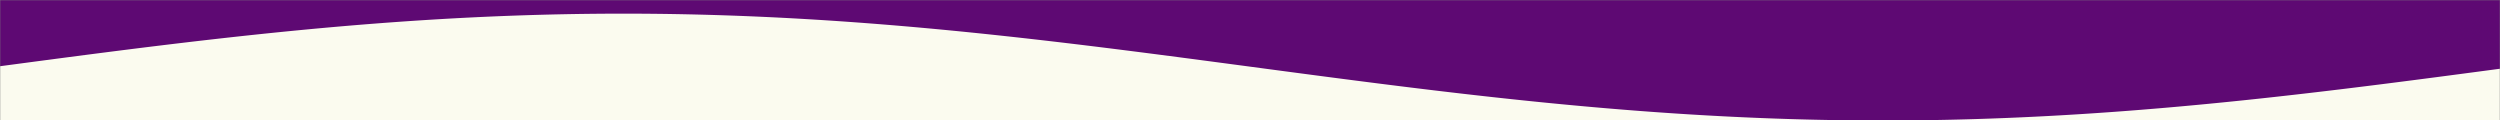 <svg width="1328" height="64" viewBox="0 0 1328 64" fill="none" xmlns="http://www.w3.org/2000/svg">
<rect x="0" y="0" width="1328" height="64" fill="#808080" stroke="none"/>
<g clip-path="url(#clip0_799_555)">
<mask id="mask0_799_555" style="mask-type:luminance" maskUnits="userSpaceOnUse" x="0" y="0" width="1328" height="64">
<path d="M1328 0H0V64H1328V0Z" fill="white"/>
</mask>
<g mask="url(#mask0_799_555)">
<path d="M1328 0H0V64H1328V0Z" fill="#FBFBEF"/>
<path d="M0 -4V35.178L3.345 34.732L6.69 34.287L10.035 33.842L13.38 33.397L16.725 32.953L20.07 32.51L23.416 32.067L26.761 31.625L30.106 31.184L33.451 30.745L36.796 30.306L40.141 29.869L43.486 29.433L46.831 28.999L50.176 28.567L53.521 28.136L56.867 27.707L60.212 27.28L63.557 26.855L66.902 26.432L70.247 26.011L73.592 25.593L76.937 25.177L80.282 24.764L83.627 24.354L86.972 23.946L90.317 23.541L93.662 23.14L97.008 22.741L100.353 22.345L103.698 21.953L107.043 21.564L110.388 21.179L113.733 20.797L117.078 20.419L120.423 20.044L123.768 19.674L127.113 19.307L130.458 18.944L133.803 18.586L137.149 18.232L140.494 17.881L143.839 17.536L147.184 17.195L150.529 16.858L153.874 16.526L157.219 16.199L160.564 15.876L163.909 15.559L167.254 15.246L170.599 14.938L173.944 14.636L177.29 14.338L180.635 14.046L183.98 13.759L187.325 13.478L190.67 13.202L194.015 12.931L197.36 12.667L200.705 12.408L204.05 12.154L207.395 11.906L210.74 11.665L214.086 11.429L217.431 11.199L220.776 10.975L224.121 10.757L227.466 10.546L230.811 10.34L234.156 10.141L237.501 9.948L240.846 9.761L244.191 9.581L247.536 9.407L250.882 9.24L254.227 9.079L257.572 8.925L260.917 8.777L264.262 8.636L267.607 8.502L270.952 8.374L274.297 8.253L277.642 8.139L280.987 8.031L284.332 7.931L287.677 7.837L291.023 7.75L294.368 7.67L297.713 7.597L301.058 7.53L304.403 7.471L307.748 7.419L311.093 7.373L314.438 7.335L317.783 7.303L321.128 7.279L324.473 7.261L327.819 7.251L331.164 7.247L334.509 7.251L337.854 7.261L341.199 7.279L344.544 7.303L347.889 7.335L351.234 7.373L354.579 7.419L357.924 7.471L361.269 7.53L364.615 7.597L367.96 7.67L371.305 7.75L374.65 7.837L377.995 7.931L381.34 8.031L384.685 8.139L388.03 8.253L391.375 8.374L394.72 8.502L398.065 8.636L401.41 8.777L404.756 8.925L408.101 9.079L411.446 9.24L414.791 9.407L418.136 9.581L421.481 9.761L424.826 9.948L428.171 10.141L431.516 10.34L434.861 10.546L438.206 10.757L441.551 10.975L444.897 11.199L448.242 11.429L451.587 11.665L454.932 11.906L458.277 12.154L461.622 12.408L464.967 12.667L468.312 12.931L471.657 13.202L475.002 13.478L478.347 13.759L481.693 14.046L485.038 14.338L488.383 14.636L491.728 14.938L495.073 15.246L498.418 15.559L501.763 15.876L505.108 16.199L508.453 16.526L511.798 16.858L515.144 17.195L518.489 17.536L521.834 17.881L525.179 18.232L528.524 18.586L531.869 18.944L535.214 19.307L538.559 19.674L541.904 20.044L545.249 20.419L548.594 20.797L551.94 21.179L555.285 21.564L558.63 21.953L561.975 22.345L565.32 22.741L568.665 23.14L572.01 23.541L575.355 23.946L578.7 24.354L582.045 24.764L585.39 25.177L588.735 25.593L592.081 26.011L595.426 26.432L598.771 26.855L602.116 27.28L605.461 27.707L608.806 28.136L612.151 28.567L615.496 28.999L618.841 29.433L622.186 29.869L625.531 30.306L628.877 30.745L632.222 31.184L635.567 31.625L638.912 32.067L642.257 32.51L645.602 32.953L648.947 33.397L652.292 33.842L655.637 34.287L658.982 34.732L662.327 35.178L665.672 35.624L669.018 36.069L672.363 36.515L675.708 36.96L679.053 37.405L682.398 37.85L685.743 38.294L689.088 38.737L692.433 39.18L695.778 39.622L699.123 40.063L702.469 40.502L705.814 40.941L709.159 41.378L712.504 41.814L715.849 42.248L719.194 42.681L722.539 43.111L725.884 43.54L729.229 43.967L732.574 44.392L735.919 44.815L739.264 45.236L742.61 45.654L745.955 46.07L749.3 46.483L752.645 46.893L755.99 47.301L759.335 47.706L762.68 48.108L766.025 48.506L769.37 48.902L772.715 49.294L776.06 49.683L779.405 50.068L782.751 50.45L786.096 50.828L789.441 51.203L792.786 51.574L796.131 51.94L799.476 52.303L802.821 52.661L806.166 53.016L809.511 53.366L812.856 53.711L816.201 54.053L819.546 54.389L822.892 54.721L826.237 55.049L829.582 55.371L832.927 55.689L836.272 56.001L839.617 56.309L842.962 56.612L846.307 56.909L849.652 57.201L852.997 57.488L856.342 57.769L859.688 58.045L863.033 58.316L866.378 58.581L869.723 58.84L873.068 59.093L876.413 59.341L879.758 59.583L883.103 59.819L886.448 60.048L889.793 60.272L893.138 60.49L896.484 60.702L899.829 60.907L903.174 61.106L906.519 61.299L909.864 61.486L913.209 61.666L916.554 61.84L919.899 62.007L923.244 62.168L926.589 62.322L929.934 62.47L933.279 62.611L936.625 62.746L939.97 62.873L943.315 62.994L946.66 63.108L950.005 63.216L953.35 63.317L956.695 63.41L960.04 63.497L963.385 63.577L966.73 63.651L970.075 63.717L973.421 63.776L976.766 63.829L980.111 63.874L983.456 63.913L986.801 63.944L990.146 63.968L993.491 63.986L996.836 63.996L1000.18 64L1003.53 63.996L1006.87 63.986L1010.22 63.968L1013.56 63.944L1016.91 63.913L1020.25 63.874L1023.6 63.829L1026.94 63.776L1030.29 63.717L1033.63 63.651L1036.98 63.577L1040.32 63.497L1043.67 63.41L1047.01 63.317L1050.36 63.216L1053.7 63.108L1057.05 62.994L1060.39 62.873L1063.74 62.746L1067.08 62.611L1070.43 62.47L1073.77 62.322L1077.12 62.168L1080.46 62.007L1083.81 61.84L1087.15 61.666L1090.5 61.486L1093.84 61.299L1097.19 61.106L1100.53 60.907L1103.88 60.702L1107.22 60.49L1110.57 60.272L1113.91 60.048L1117.26 59.819L1120.6 59.583L1123.95 59.341L1127.29 59.093L1130.64 58.84L1133.98 58.581L1137.33 58.316L1140.67 58.045L1144.02 57.769L1147.37 57.488L1150.71 57.201L1154.06 56.909L1157.4 56.612L1160.75 56.309L1164.09 56.001L1167.44 55.689L1170.78 55.371L1174.13 55.049L1177.47 54.721L1180.82 54.389L1184.16 54.053L1187.51 53.711L1190.85 53.366L1194.2 53.016L1197.54 52.661L1200.89 52.303L1204.23 51.94L1207.58 51.574L1210.92 51.203L1214.27 50.828L1217.61 50.45L1220.96 50.068L1224.3 49.683L1227.65 49.294L1230.99 48.902L1234.34 48.506L1237.68 48.108L1241.03 47.706L1244.37 47.301L1247.72 46.893L1251.06 46.483L1254.41 46.07L1257.75 45.654L1261.1 45.236L1264.44 44.815L1267.79 44.392L1271.13 43.967L1274.48 43.54L1277.82 43.111L1281.17 42.681L1284.51 42.248L1287.86 41.814L1291.2 41.378L1294.55 40.941L1297.89 40.502L1301.24 40.063L1304.58 39.622L1307.93 39.18L1311.27 38.737L1314.62 38.294L1317.96 37.85L1321.31 37.405L1324.65 36.96L1328 36.515V-4" fill="#5E0973"/>
</g>
</g>
<defs>
<clipPath id="clip0_799_555">
<rect width="1328" height="64" fill="white"/>
</clipPath>
</defs>
</svg>
